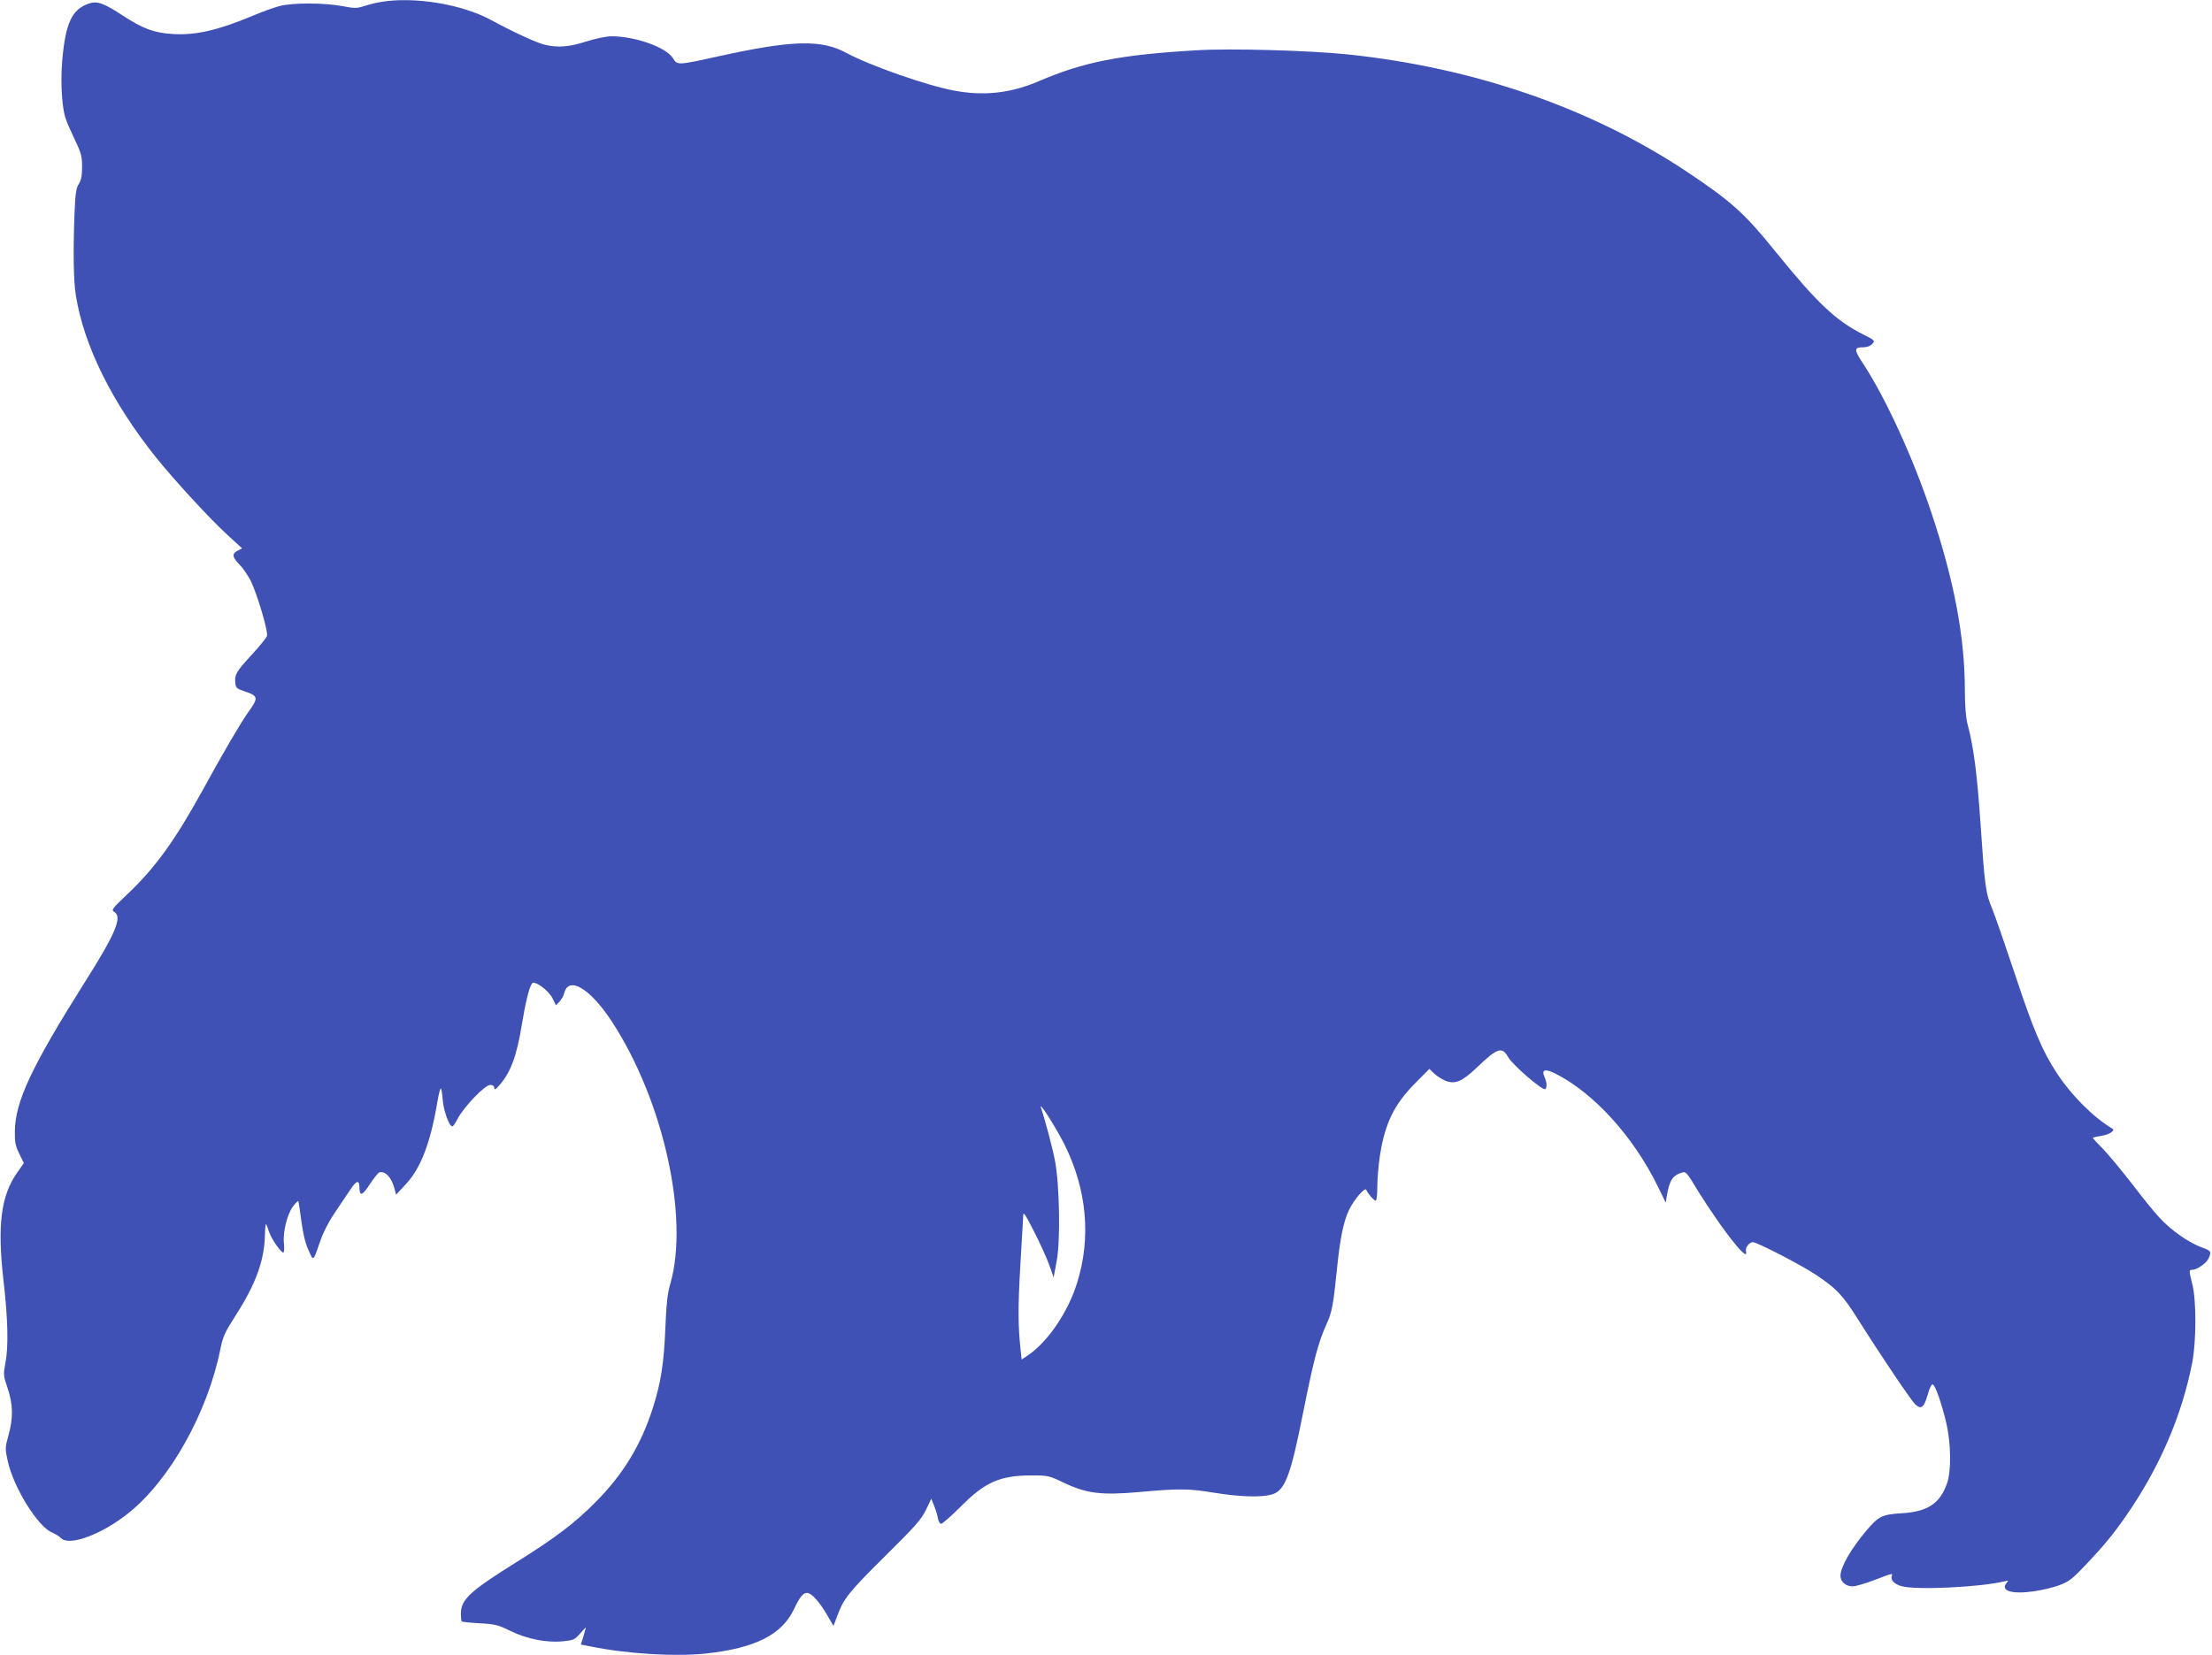 <?xml version="1.0" standalone="no"?>
<!DOCTYPE svg PUBLIC "-//W3C//DTD SVG 20010904//EN"
 "http://www.w3.org/TR/2001/REC-SVG-20010904/DTD/svg10.dtd">
<svg version="1.0" xmlns="http://www.w3.org/2000/svg"
 width="1280pt" height="958pt" viewBox="0 0 1280 958"
 preserveAspectRatio="xMidYMid meet">
<g transform="translate(0,958) scale(0.1,-0.1)"
fill="#3f51b5" stroke="none">
<path d="M2206 9569 c-27 -4 -71 -15 -98 -24 -44 -14 -56 -14 -129 0 -104 19
-287 20 -361 0 -31 -8 -101 -33 -155 -56 -200 -84 -331 -114 -461 -106 -108 6
-174 30 -290 106 -110 72 -149 87 -196 71 -100 -33 -137 -113 -156 -332 -6
-76 -6 -152 0 -219 9 -94 15 -113 62 -214 48 -100 53 -116 53 -180 0 -53 -5
-78 -19 -100 -16 -24 -20 -55 -25 -175 -8 -214 -6 -385 8 -470 46 -290 209
-619 464 -938 108 -134 314 -358 413 -448 l85 -78 -25 -13 c-35 -18 -33 -37
10 -81 20 -20 48 -62 64 -92 38 -77 103 -296 95 -321 -4 -12 -45 -62 -91 -112
-87 -94 -98 -113 -92 -163 2 -24 10 -31 48 -44 86 -28 88 -37 26 -123 -46 -65
-145 -235 -264 -452 -159 -289 -273 -447 -433 -599 -92 -87 -96 -93 -77 -105
47 -29 6 -126 -168 -401 -312 -495 -407 -697 -408 -870 -1 -62 4 -85 26 -129
l26 -53 -39 -56 c-94 -134 -115 -304 -79 -622 26 -224 30 -386 11 -481 -12
-64 -12 -71 13 -144 32 -95 33 -172 5 -273 -20 -72 -20 -76 -4 -150 34 -153
174 -379 257 -413 18 -7 41 -22 51 -32 49 -49 237 22 392 146 239 192 456 580
530 947 15 74 26 98 88 195 117 182 167 319 170 467 1 43 5 71 8 61 4 -10 13
-33 19 -51 15 -39 66 -112 79 -112 5 0 7 23 4 53 -7 67 19 169 53 215 14 18
28 32 30 30 2 -3 10 -55 18 -117 10 -76 24 -131 42 -169 29 -64 24 -69 69 59
14 43 49 110 76 150 28 41 69 102 92 137 40 61 56 66 57 17 1 -51 17 -46 59
19 23 35 48 66 54 69 35 13 75 -29 91 -98 l8 -30 56 60 c87 93 143 240 183
477 7 43 16 78 20 78 3 0 8 -30 11 -67 5 -63 37 -153 56 -153 4 0 18 21 31 46
37 69 157 194 187 194 16 0 24 -6 24 -17 1 -14 9 -9 31 17 65 75 99 168 129
351 20 122 41 211 58 236 14 21 95 -38 119 -85 l20 -41 21 22 c11 12 24 34 27
49 26 102 152 25 277 -167 297 -456 447 -1133 337 -1515 -17 -58 -23 -117 -29
-260 -8 -201 -26 -314 -72 -459 -68 -214 -172 -385 -332 -546 -120 -121 -233
-207 -456 -346 -272 -170 -323 -217 -323 -300 0 -22 2 -42 5 -44 3 -3 50 -8
104 -11 89 -5 107 -9 179 -45 95 -46 209 -69 304 -59 59 6 67 9 98 45 18 21
33 36 33 34 0 -2 -7 -25 -14 -51 l-15 -47 52 -10 c211 -44 494 -61 672 -42
285 31 439 109 509 256 33 70 53 95 76 95 25 0 71 -50 115 -126 l38 -65 23 60
c35 97 64 134 278 346 172 170 207 210 234 265 l31 65 16 -40 c9 -21 19 -54
22 -72 3 -19 12 -33 19 -33 8 0 58 45 113 99 141 143 229 181 412 181 93 0
101 -2 182 -41 134 -64 219 -75 442 -55 233 21 284 20 435 -5 144 -23 266 -27
328 -10 77 22 109 103 182 471 64 319 87 406 138 520 29 63 38 112 57 300 19
191 38 285 71 356 28 59 93 135 100 117 9 -22 45 -63 55 -63 5 0 9 37 9 83 0
45 7 125 15 177 28 185 82 297 203 419 l83 84 27 -26 c15 -14 44 -33 65 -42
56 -23 97 -6 182 75 121 116 146 124 183 60 24 -43 198 -194 213 -184 12 7 11
38 -3 69 -20 44 2 51 62 21 223 -112 453 -366 594 -655 l45 -92 6 38 c16 93
34 120 91 137 18 6 29 -6 77 -87 31 -52 93 -145 137 -208 107 -150 167 -212
153 -160 -5 19 20 51 40 51 25 0 276 -130 364 -188 117 -78 155 -117 239 -250
145 -230 313 -478 337 -501 35 -32 51 -18 73 60 9 34 22 58 28 56 15 -5 52
-111 78 -222 28 -118 30 -279 5 -350 -41 -118 -112 -165 -262 -174 -115 -7
-135 -17 -208 -104 -88 -105 -146 -207 -147 -258 0 -35 33 -63 73 -61 18 1 74
17 125 37 102 39 105 40 99 23 -8 -24 14 -47 56 -59 85 -24 456 -6 597 28 22
6 24 5 11 -10 -37 -45 31 -66 157 -48 46 6 112 22 147 35 57 21 75 35 154 118
106 112 158 175 233 283 194 279 324 581 384 890 23 122 24 354 1 448 -21 84
-21 87 -1 87 25 0 79 36 92 62 21 43 18 48 -38 68 -76 28 -180 101 -246 174
-31 33 -103 123 -161 199 -59 76 -133 165 -165 198 -32 32 -58 61 -58 63 0 2
20 7 44 10 24 4 52 13 62 21 17 14 17 16 3 25 -107 64 -235 193 -316 317 -86
131 -138 256 -243 573 -54 162 -113 333 -132 380 -38 91 -43 127 -68 500 -20
287 -39 436 -75 570 -9 35 -15 104 -15 190 0 313 -62 639 -195 1036 -104 312
-263 659 -390 853 -59 90 -59 101 1 101 18 0 38 8 48 19 17 19 16 21 -52 55
-159 80 -266 181 -509 481 -178 221 -254 289 -513 462 -554 368 -1228 601
-1960 678 -223 23 -682 36 -875 24 -444 -26 -653 -67 -914 -179 -163 -70 -319
-87 -492 -54 -160 30 -486 145 -620 217 -146 80 -315 75 -742 -19 -235 -52
-238 -52 -262 -12 -39 64 -218 128 -357 128 -29 0 -91 -13 -145 -30 -100 -32
-164 -37 -241 -19 -47 11 -187 76 -312 144 -168 91 -443 136 -634 104z m3954
-6614 c129 -260 155 -537 73 -800 -52 -168 -166 -336 -279 -416 l-42 -28 -6
52 c-15 144 -16 244 -2 487 9 146 16 279 17 295 0 24 12 6 61 -90 34 -66 74
-154 89 -195 l26 -74 18 97 c22 120 16 442 -10 577 -13 70 -56 233 -81 307
-17 49 83 -107 136 -212z"/>
</g>
</svg>

